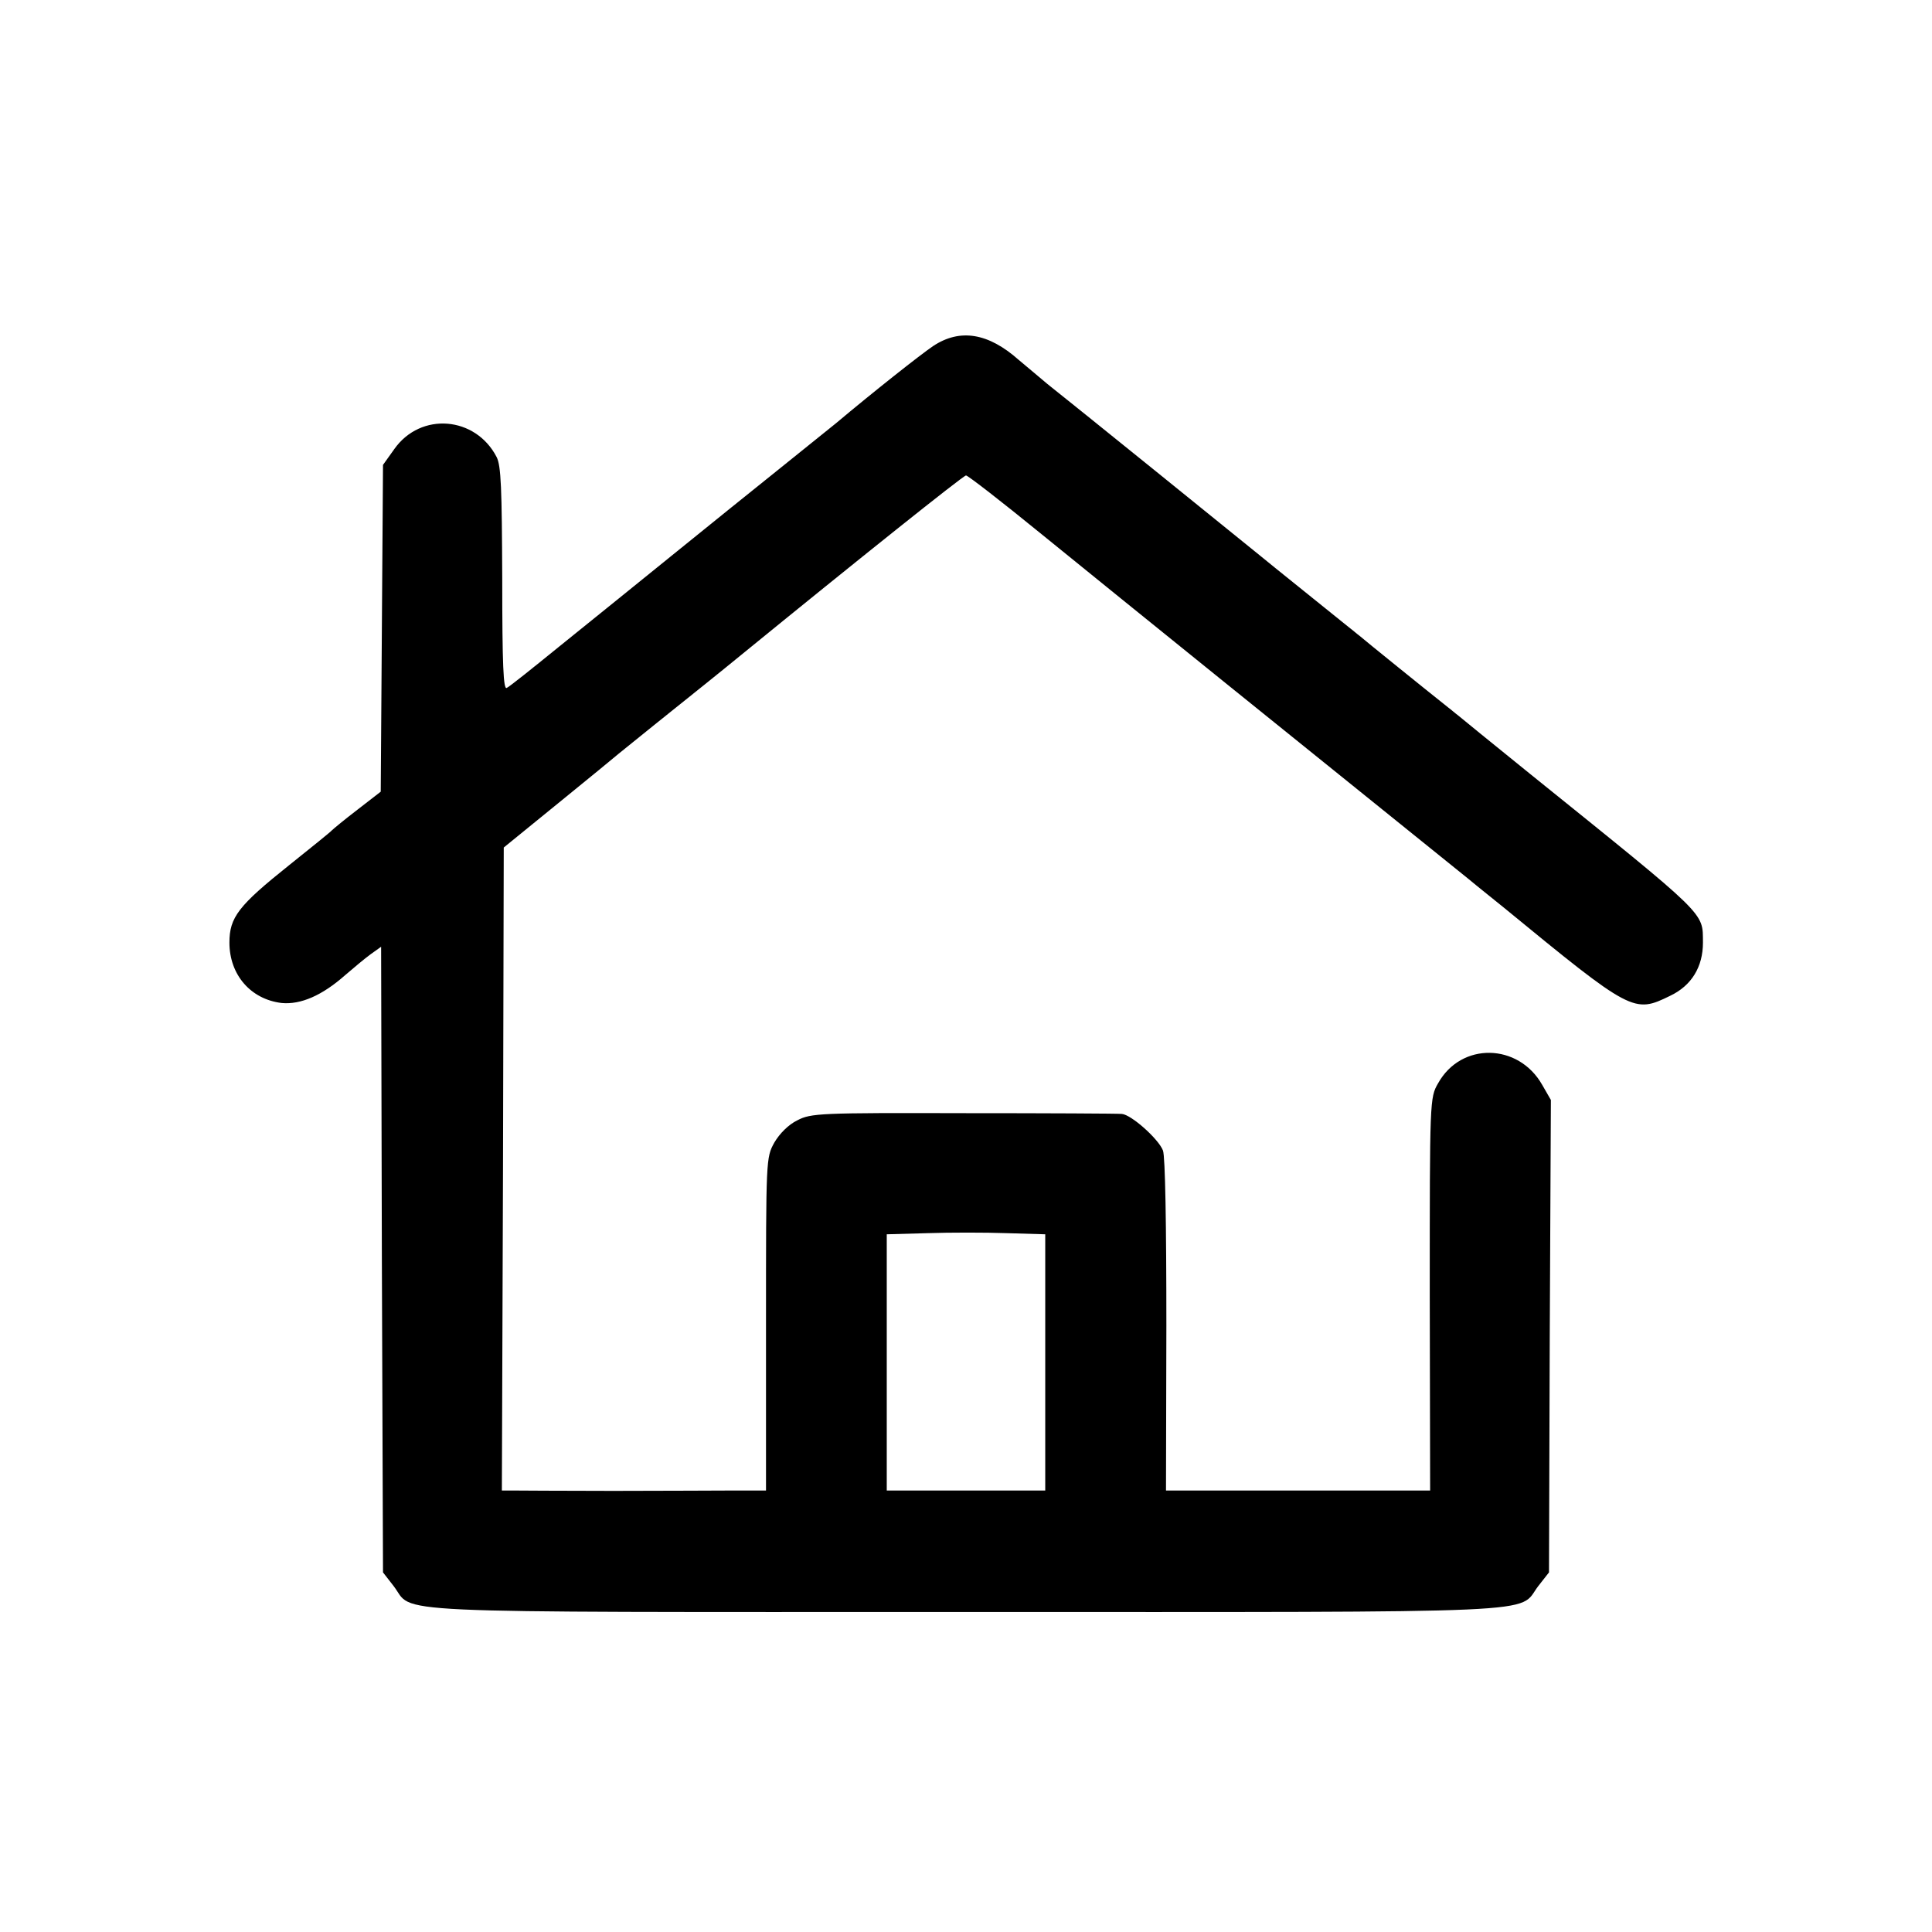 <?xml version="1.0" standalone="no"?>
<!DOCTYPE svg PUBLIC "-//W3C//DTD SVG 20010904//EN"
 "http://www.w3.org/TR/2001/REC-SVG-20010904/DTD/svg10.dtd">
<svg version="1.0" xmlns="http://www.w3.org/2000/svg"
 width="512pt" height="512pt" viewBox="0 0 512 512"
 preserveAspectRatio="xMidYMid meet">
<g transform="translate(0,512) scale(0.1,-0.1)"
fill="#000000" stroke="none">
<path d="M2473 4203 c-34 -23 -158 -121 -258 -205 -11 -9 -83 -67 -159 -128
-145 -116 -360 -291 -576 -465 -69 -56 -130 -105 -137 -108 -9 -6 -12 60 -12
288 -1 241 -3 301 -15 324 -56 108 -201 120 -271 21 l-30 -42 -3 -433 -3 -433
-62 -48 c-34 -26 -64 -51 -67 -54 -3 -4 -54 -45 -114 -93 -134 -107 -158 -138
-158 -205 0 -85 56 -150 138 -160 51 -5 108 20 169 74 22 19 52 44 67 55 l28
20 2 -829 3 -829 28 -36 c57 -74 -70 -69 1511 -69 1579 0 1467 -5 1522 68 l29
37 2 626 3 626 -23 40 c-63 111 -215 114 -276 4 -22 -38 -22 -44 -22 -559 l1
-520 -350 0 -350 0 1 437 c0 268 -3 448 -9 464 -12 31 -84 95 -109 97 -10 1
-199 2 -420 2 -379 1 -404 0 -440 -19 -23 -11 -47 -35 -61 -59 -22 -40 -22
-42 -22 -481 l0 -441 -80 0 c-44 0 -190 -1 -325 -1 -135 0 -256 1 -270 1 l-25
0 3 852 2 852 145 118 c80 65 152 124 160 131 22 18 166 134 230 185 30 24 73
59 95 77 304 248 588 475 595 475 5 0 94 -69 197 -153 235 -191 691 -559 1133
-915 30 -25 73 -59 95 -77 340 -279 345 -281 441 -234 57 27 87 77 87 141 -1
82 17 64 -458 447 -99 80 -185 150 -192 156 -7 5 -18 15 -25 20 -53 42 -225
181 -235 190 -7 5 -18 15 -25 20 -27 22 -224 180 -238 192 -23 19 -519 420
-565 456 -21 18 -55 46 -75 63 -81 72 -156 84 -227 37z m297 -2694 l0 -339
-210 0 -210 0 0 340 0 339 108 3 c59 2 153 2 210 0 l102 -3 0 -340z"/>
</g>
</svg>
